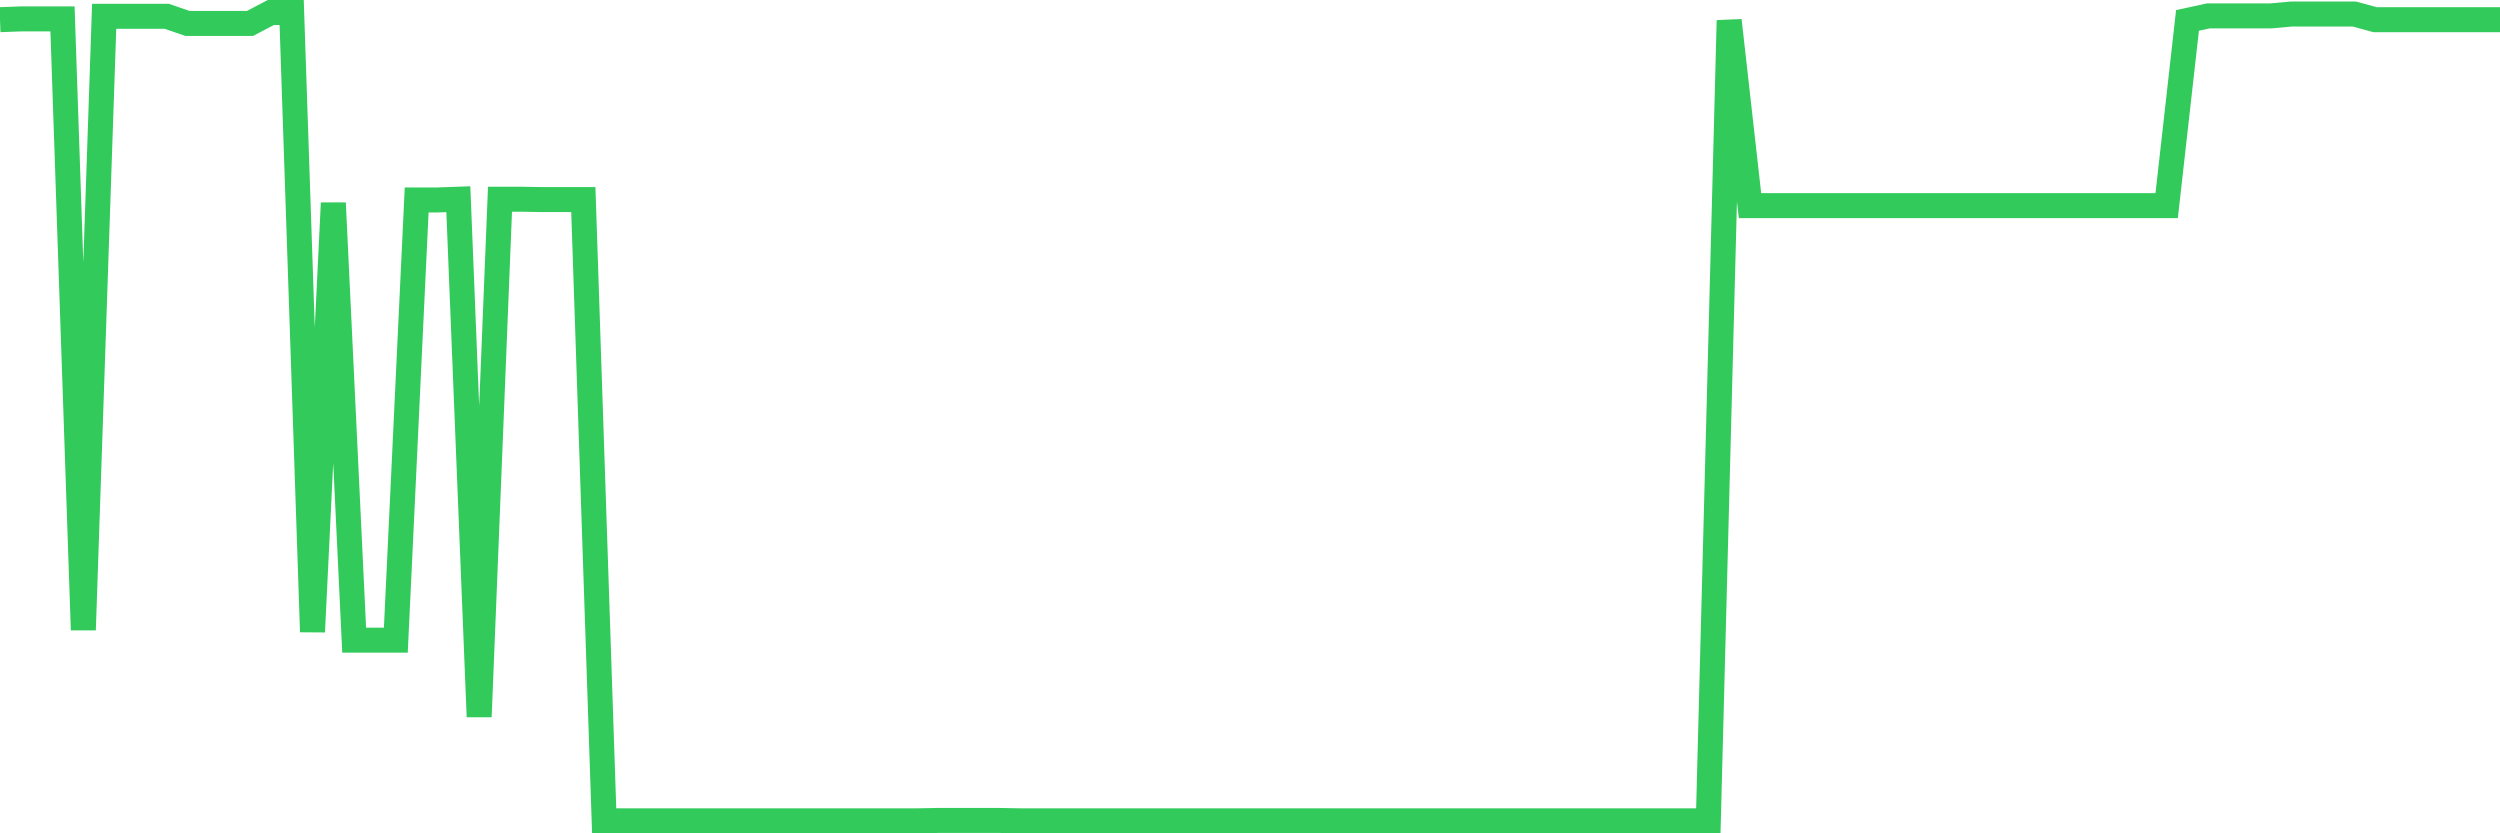 <svg
  xmlns="http://www.w3.org/2000/svg"
  xmlns:xlink="http://www.w3.org/1999/xlink"
  width="120"
  height="40"
  viewBox="0 0 120 40"
  preserveAspectRatio="none"
>
  <polyline
    points="0,0.944 1,0.908 2,0.908 3,0.908 4,30.239 5,0.781 6,0.781 7,0.781 8,0.781 9,1.125 10,1.125 11,1.125 12,1.125 13,0.6 14,0.6 15,30.329 16,9.743 17,30.727 18,30.727 19,30.727 20,9.598 21,9.598 22,9.562 23,34.403 24,9.562 25,9.562 26,9.58 27,9.58 28,9.58 29,39.4 30,39.4 31,39.4 32,39.4 33,39.4 34,39.4 35,39.4 36,39.4 37,39.4 38,39.4 39,39.4 40,39.4 41,39.4 42,39.4 43,39.4 44,39.4 45,39.382 46,39.382 47,39.382 48,39.382 49,39.4 50,39.4 51,39.4 52,39.4 53,39.4 54,39.4 55,39.4 56,39.4 57,39.4 58,39.4 59,39.4 60,39.4 61,39.4 62,39.4 63,39.4 64,39.4 65,39.4 66,39.4 67,39.4 68,39.4 69,39.4 70,39.4 71,39.4 72,39.4 73,39.4 74,39.4 75,39.4 76,39.4 77,39.4 78,39.4 79,39.4 80,39.4 81,39.4 82,39.4 83,0.98 84,9.87 85,9.87 86,9.87 87,9.87 88,9.87 89,9.87 90,9.87 91,9.87 92,9.87 93,9.87 94,9.87 95,9.87 96,9.87 97,9.87 98,9.87 99,9.87 100,9.87 101,9.87 102,9.87 103,9.87 104,9.87 105,0.98 106,0.763 107,0.763 108,0.763 109,0.763 110,0.672 111,0.672 112,0.672 113,0.672 114,0.944 115,0.944 116,0.944 117,0.944 118,0.944 119,0.944 120,0.944"
    fill="none"
    stroke="#32ca5b"
    stroke-width="1.2"
  >
  </polyline>
</svg>